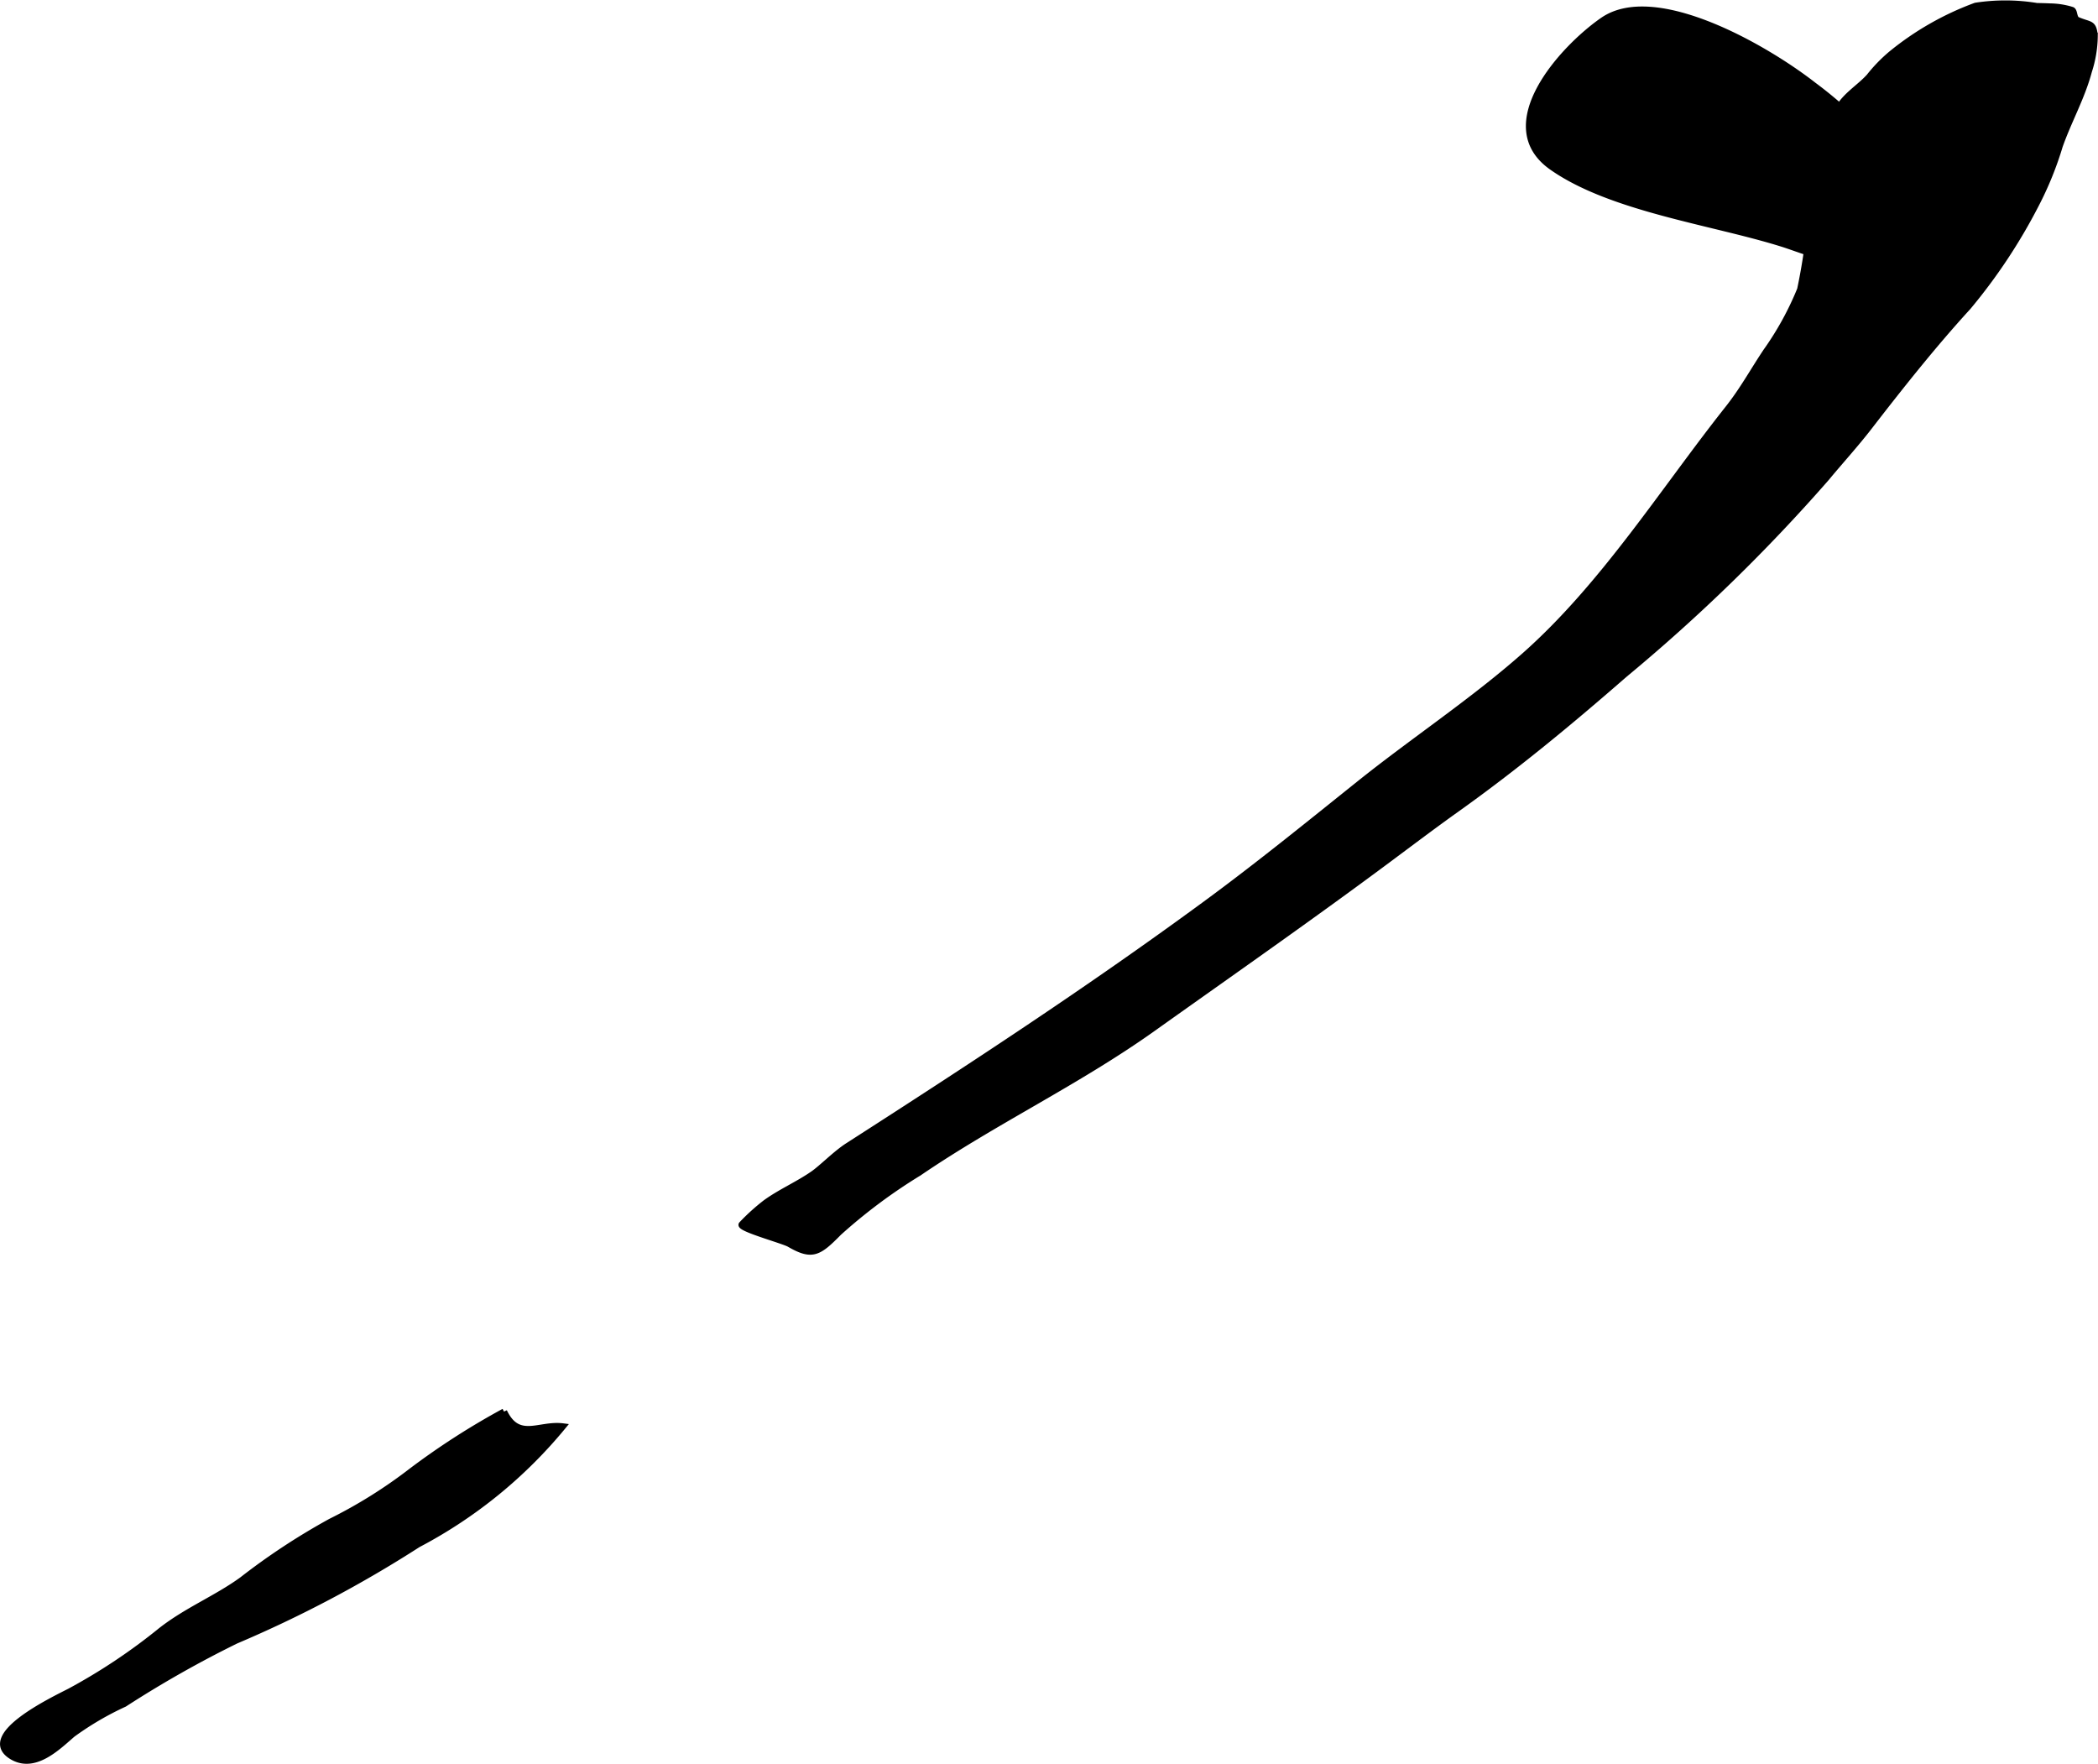 <?xml version="1.0" encoding="UTF-8"?>
<svg xmlns="http://www.w3.org/2000/svg"
     version="1.1"
     width="18.278mm"
     height="15.366mm"
     viewBox="0 0 51.812 43.558">
   <defs>
      <style type="text/css"><![CDATA[
      .a {
        stroke: #000;
        stroke-miterlimit: 10;
        stroke-width: 0.15px;
      }
    ]]></style>
   </defs>
   <path class="a"
         d="M46.504,3.711c.662.835,1.005,1.801.077,2.599-.586.506-1.952-.099-2.575-.293-1.718-.538-4.224-.864-5.682-1.892-1.462-1.03.257-2.93,1.263-3.625,1.285-.884,3.985.656,5.197,1.6A10.343,10.343,0,0,1,46.504,3.711Z"/>
   <path class="a"
         d="M50.632.159a1.891,1.891,0,0,1,.539.086c.066.027.041.185.123.242.317.141.406.057.438.394a2.917,2.917,0,0,1-.145.88c-.17.64-.501,1.223-.72,1.845a8.303,8.303,0,0,1-.584,1.441,13.768,13.768,0,0,1-1.68,2.535c-.857.936-1.669,1.962-2.442,2.962-.336.435-.708.841-1.058,1.264a43.334,43.334,0,0,1-4.979,4.846c-1.361,1.187-2.7,2.295-4.158,3.334-.539.384-1.109.814-1.653,1.219-1.923,1.432-3.882,2.797-5.834,4.187-1.874,1.334-3.904,2.288-5.785,3.571a13.313,13.313,0,0,0-1.979,1.476c-.499.507-.659.609-1.22.283-.156-.09-1.274-.392-1.177-.488a5.141,5.141,0,0,1,.592-.535c.369-.266.792-.447,1.167-.707.223-.154.555-.499.859-.695,3.017-1.938,5.948-3.853,8.837-5.974,1.306-.959,2.536-1.959,3.802-2.973,1.328-1.063,2.8-2.036,4.067-3.155,1.958-1.73,3.42-4.07,5.036-6.111.365-.461.62-.934.942-1.414a7.501,7.501,0,0,0,.837-1.526,15.269,15.269,0,0,0,.324-3.004,5.114,5.114,0,0,1,.625-1.478c.175-.31.524-.512.758-.773a3.844,3.844,0,0,1,.544-.561,7.228,7.228,0,0,1,2.081-1.188,4.801,4.801,0,0,1,1.512.007C50.39.151,50.508.153,50.632.159Z"/>
   <path class="a"
         d="M12.447,34.86a18.335,18.335,0,0,0-2.284,1.469,11.966,11.966,0,0,1-1.994,1.247,16.402,16.402,0,0,0-2.194,1.443c-.636.46-1.355.746-1.997,1.247a14.436,14.436,0,0,1-2.252,1.503c-.428.22-2.251,1.088-1.449,1.6.568.362,1.143-.221,1.515-.54a7.433,7.433,0,0,1,1.281-.75,26.935,26.935,0,0,1,2.751-1.559,29.903,29.903,0,0,0,4.5-2.379,11.648,11.648,0,0,0,3.581-2.915c-.589-.077-1.103.371-1.456-.366"/>
</svg>
